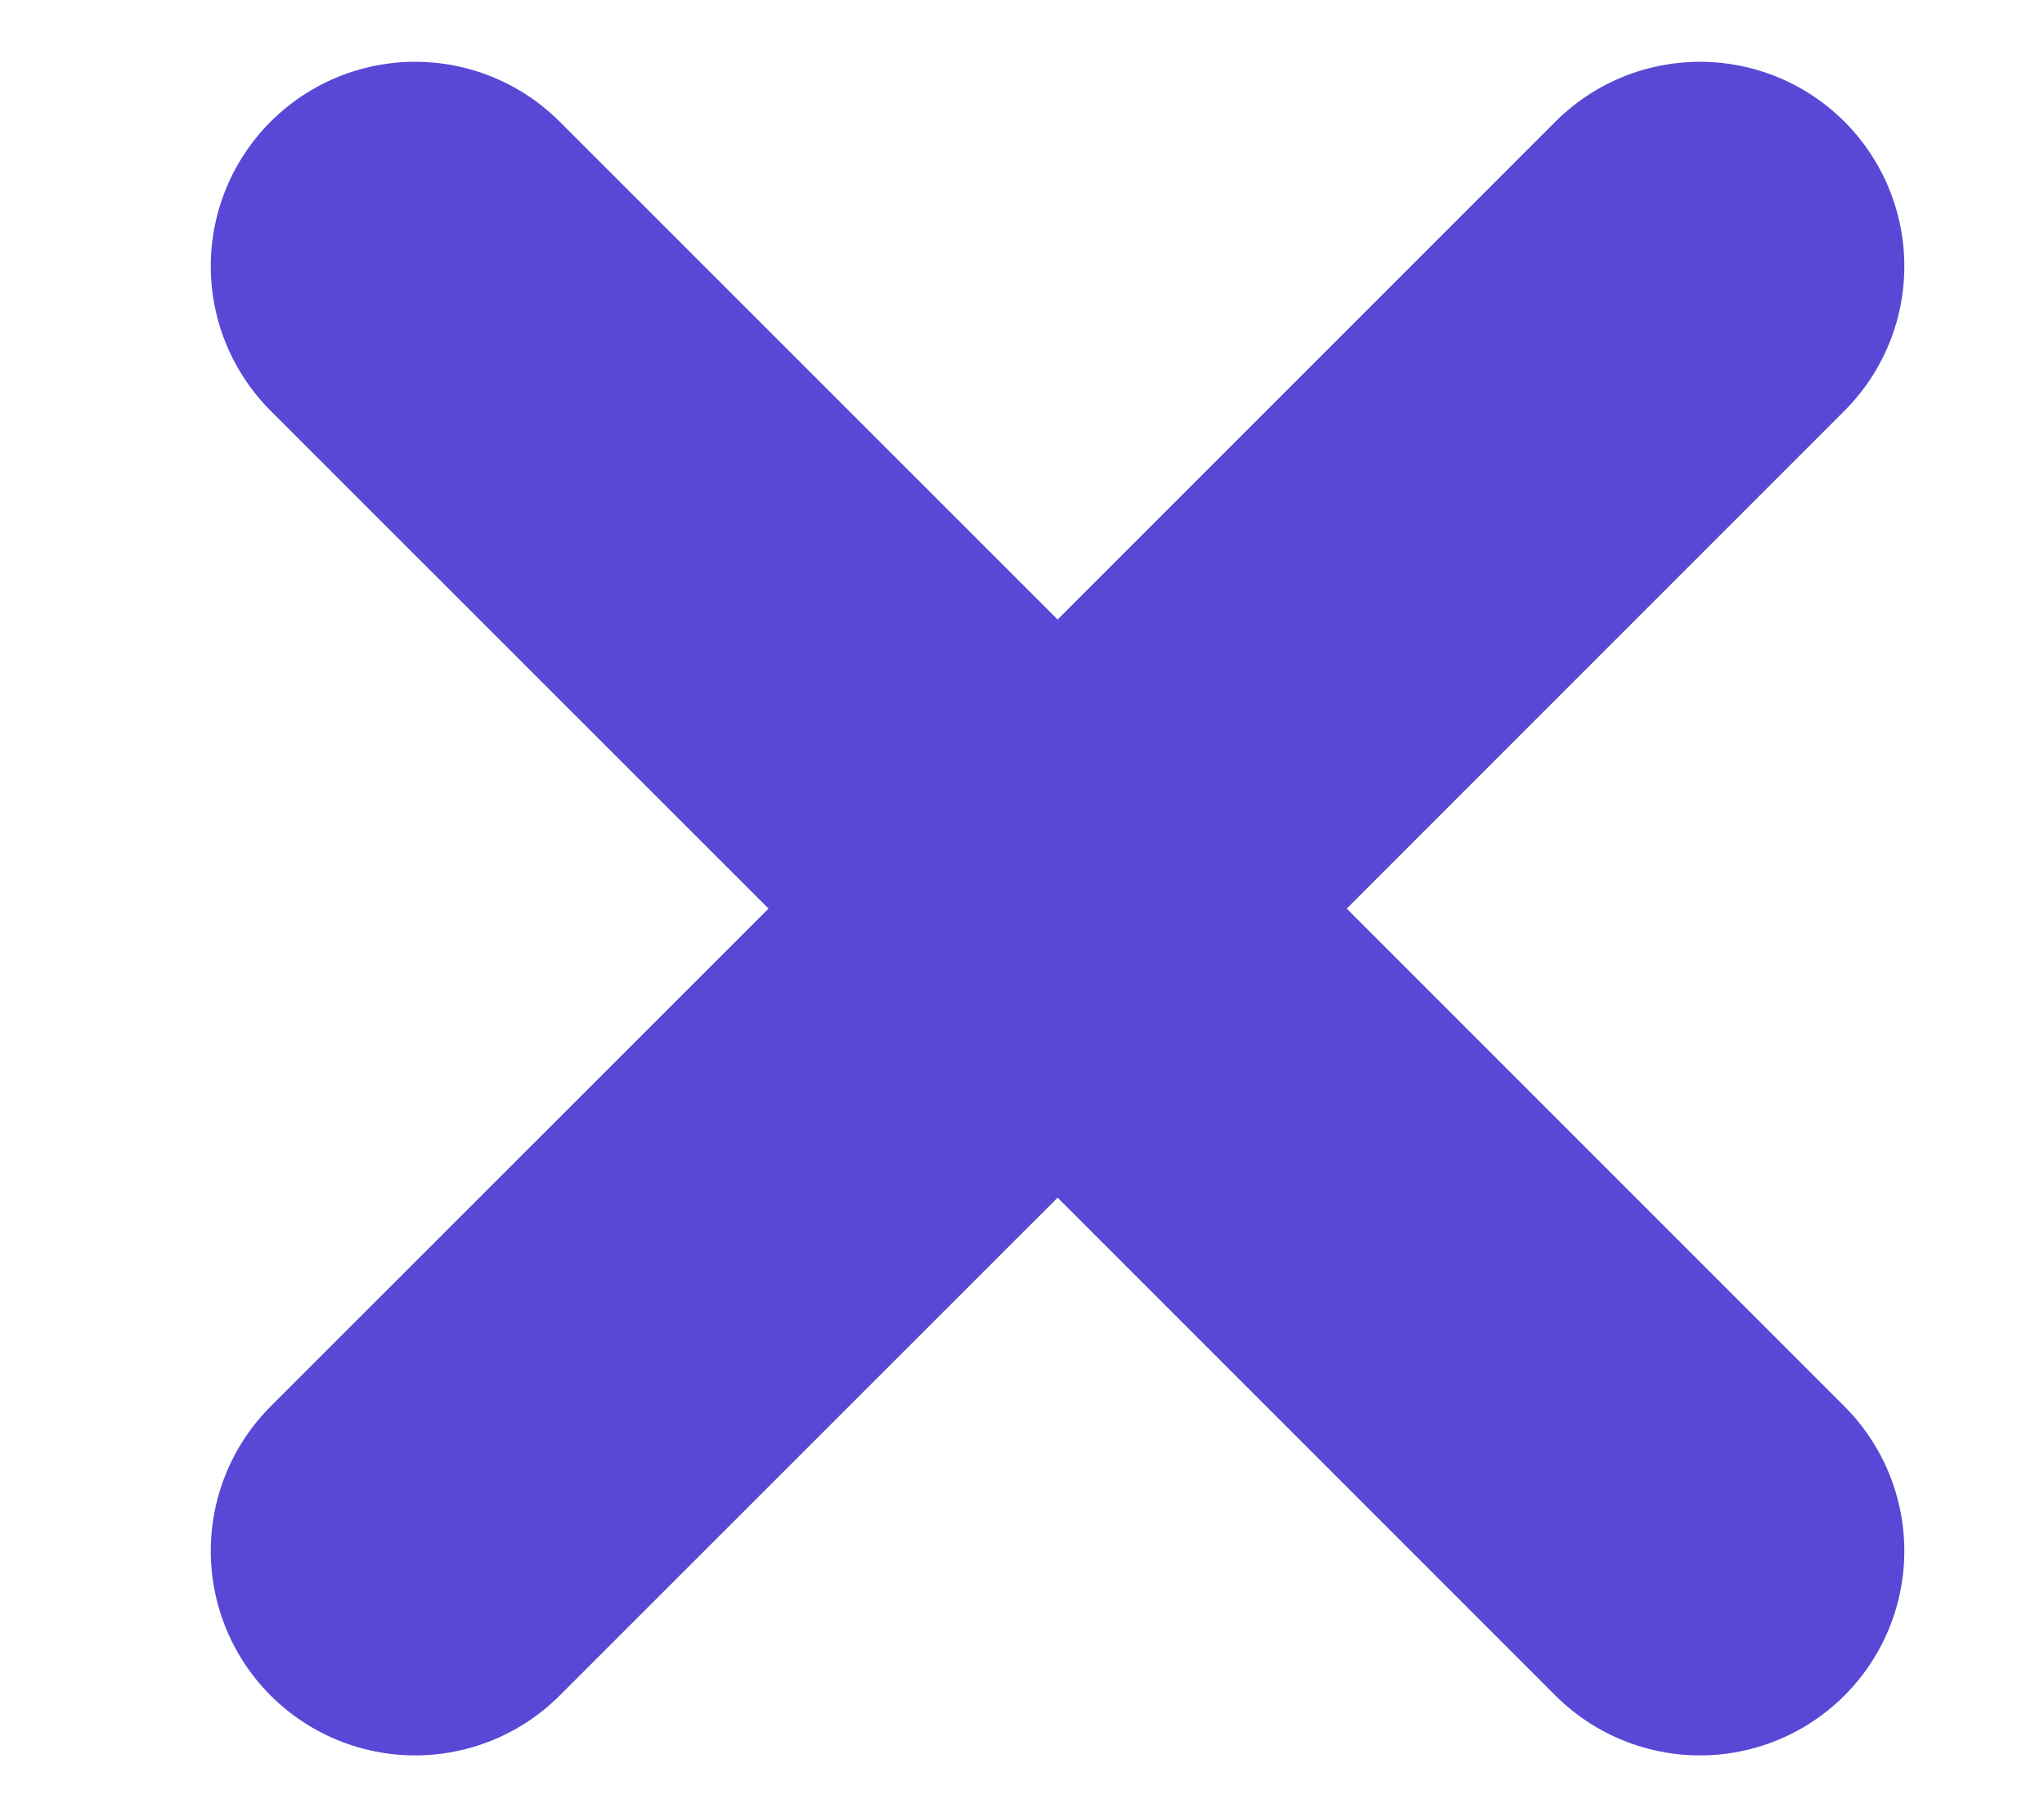 <svg width="9" height="8" viewBox="0 0 9 8" fill="none" xmlns="http://www.w3.org/2000/svg">
<path d="M1.828 6.828L4.657 4M7.485 1.172L4.657 4M4.657 4L7.485 6.828M4.657 4L1.828 1.172" stroke="#5848D5" stroke-width="1.8" stroke-linecap="round"/>
</svg>

